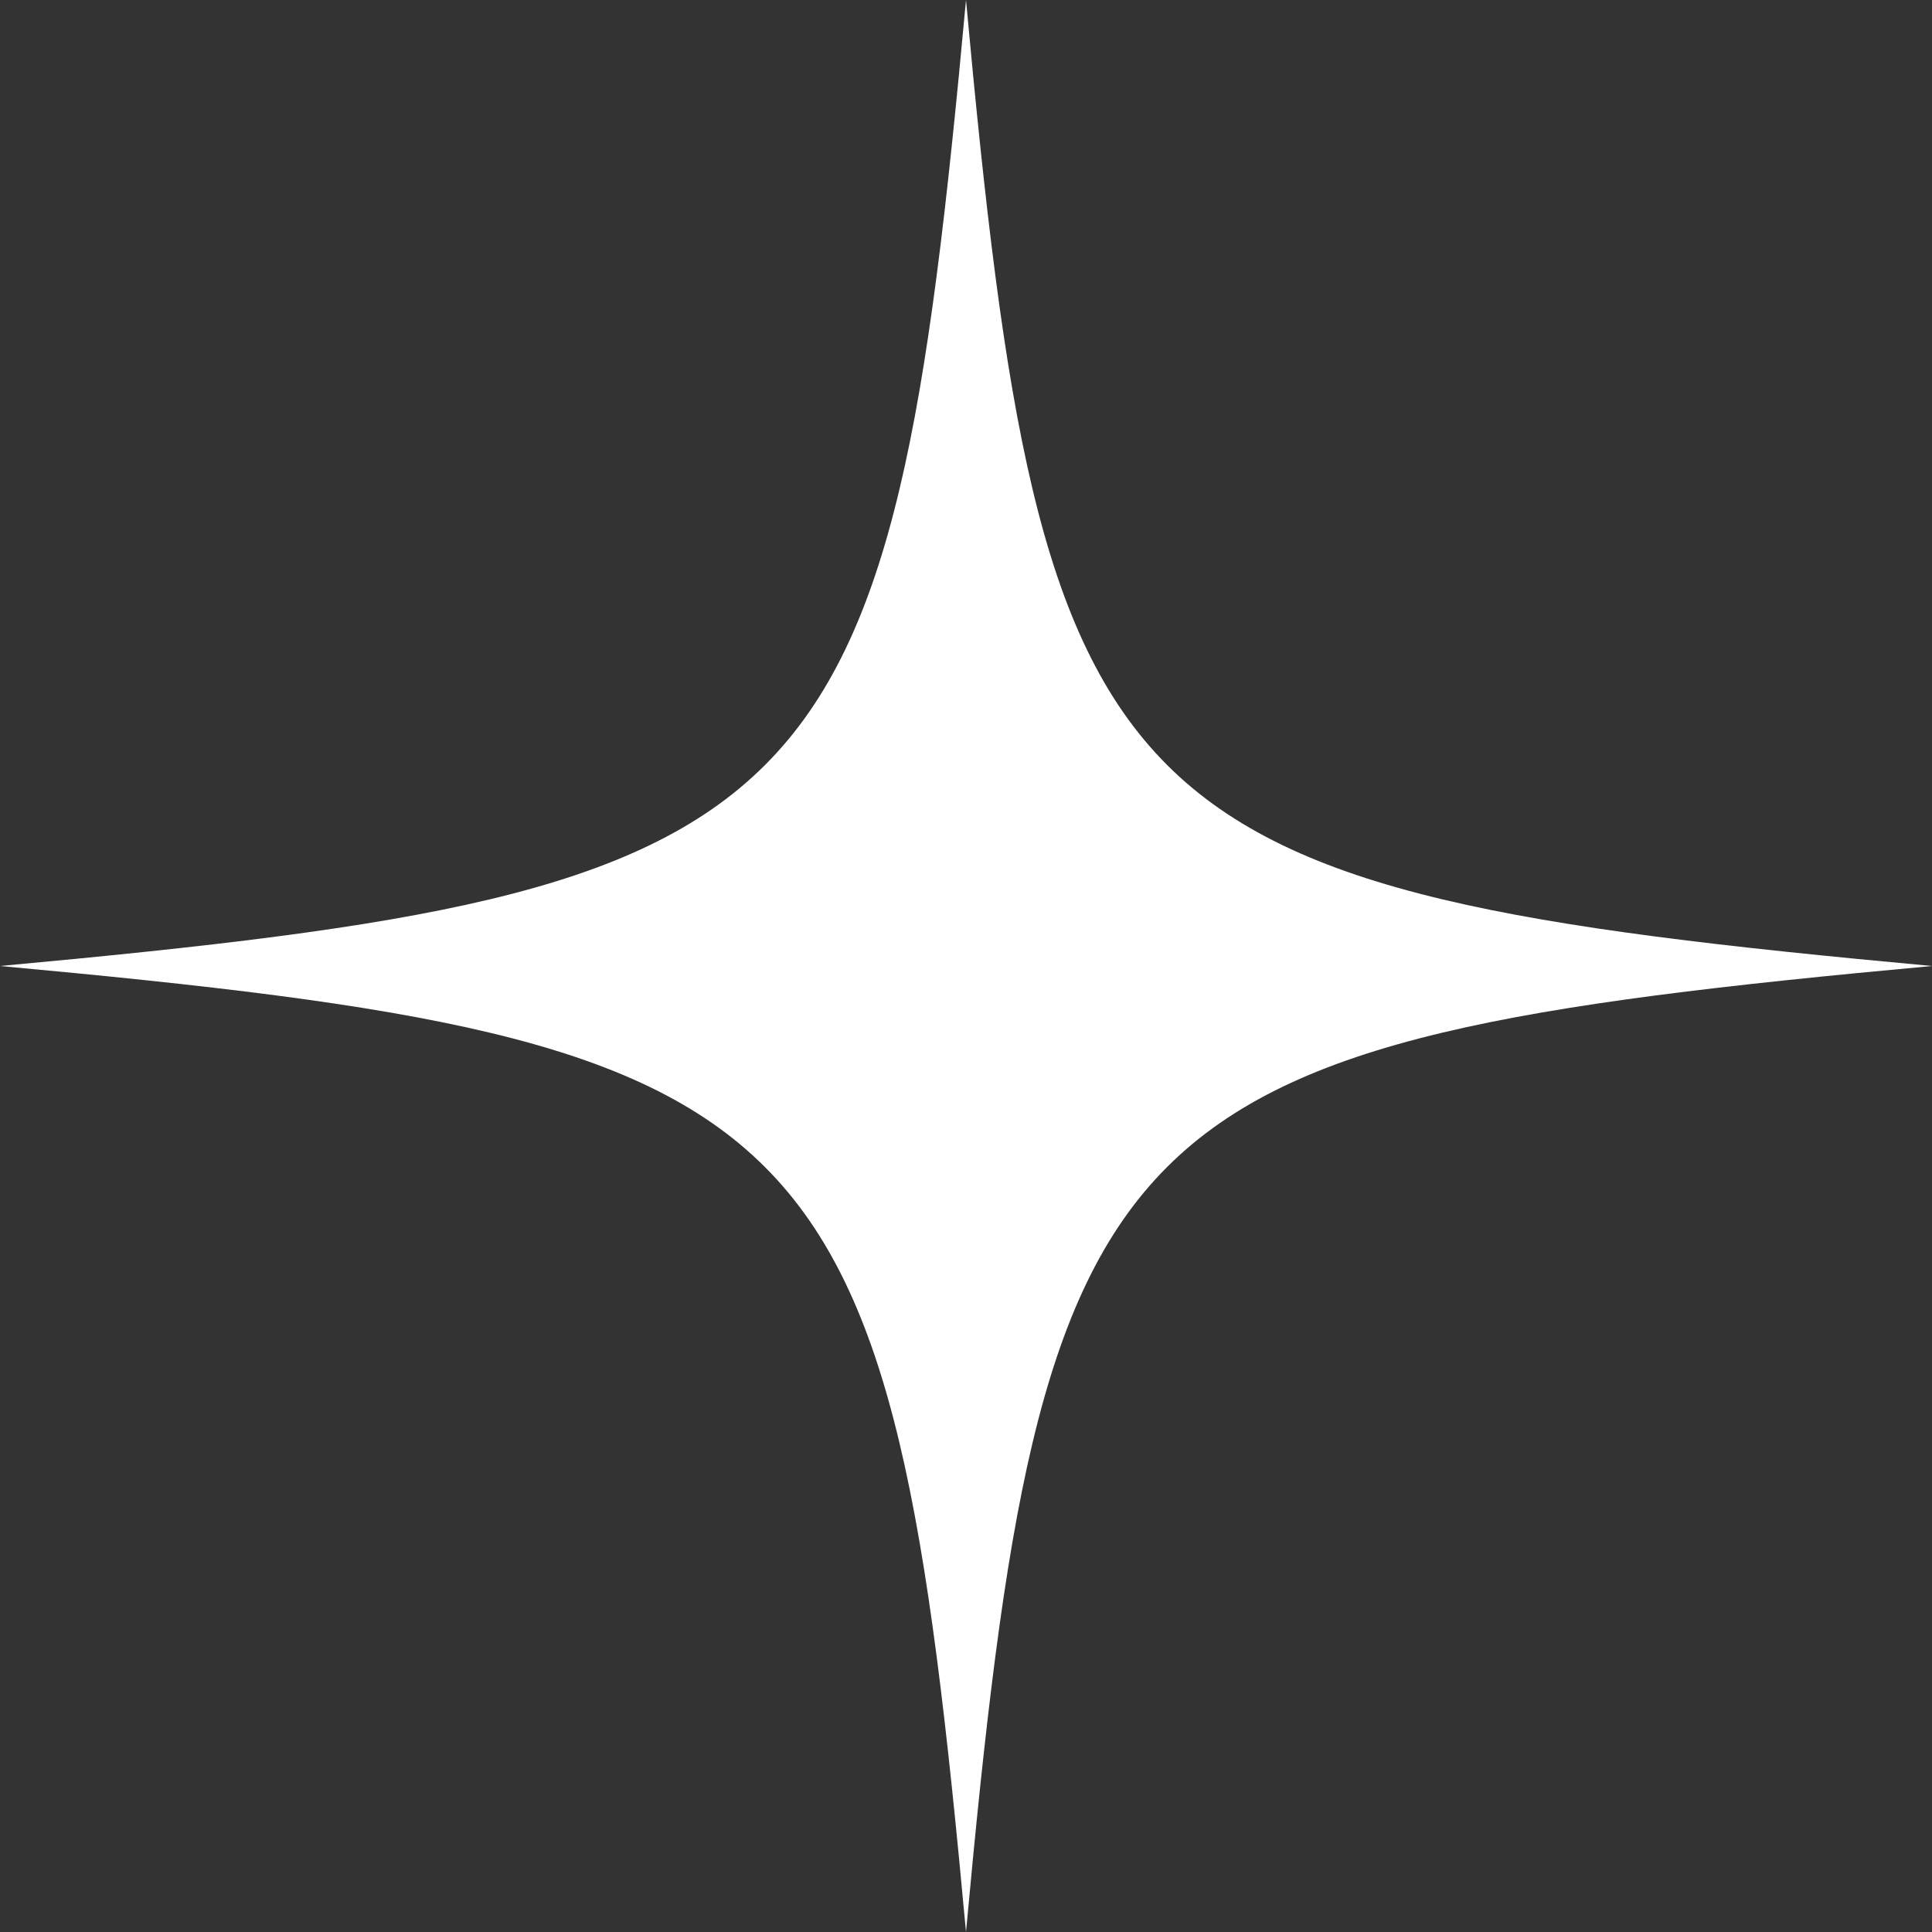 <?xml version="1.0" encoding="UTF-8" standalone="no"?><svg xmlns="http://www.w3.org/2000/svg" xmlns:xlink="http://www.w3.org/1999/xlink" fill="#000000" height="476.8" preserveAspectRatio="xMidYMid meet" version="1" viewBox="0.0 0.0 476.8 476.8" width="476.8" zoomAndPan="magnify"><rect x="0.0" y="0.0" width="476.8" height="476.8" fill="#333333" stroke="none"/><g id="change1_1"><path d="M476.8,238.4c-204.4,18.8-219.6,34.1-238.4,238.4C219.6,272.5,204.4,257.2,0,238.4 C204.4,219.6,219.6,204.4,238.4,0C257.2,204.4,272.5,219.6,476.8,238.4z" fill="#ffffff"/></g></svg>